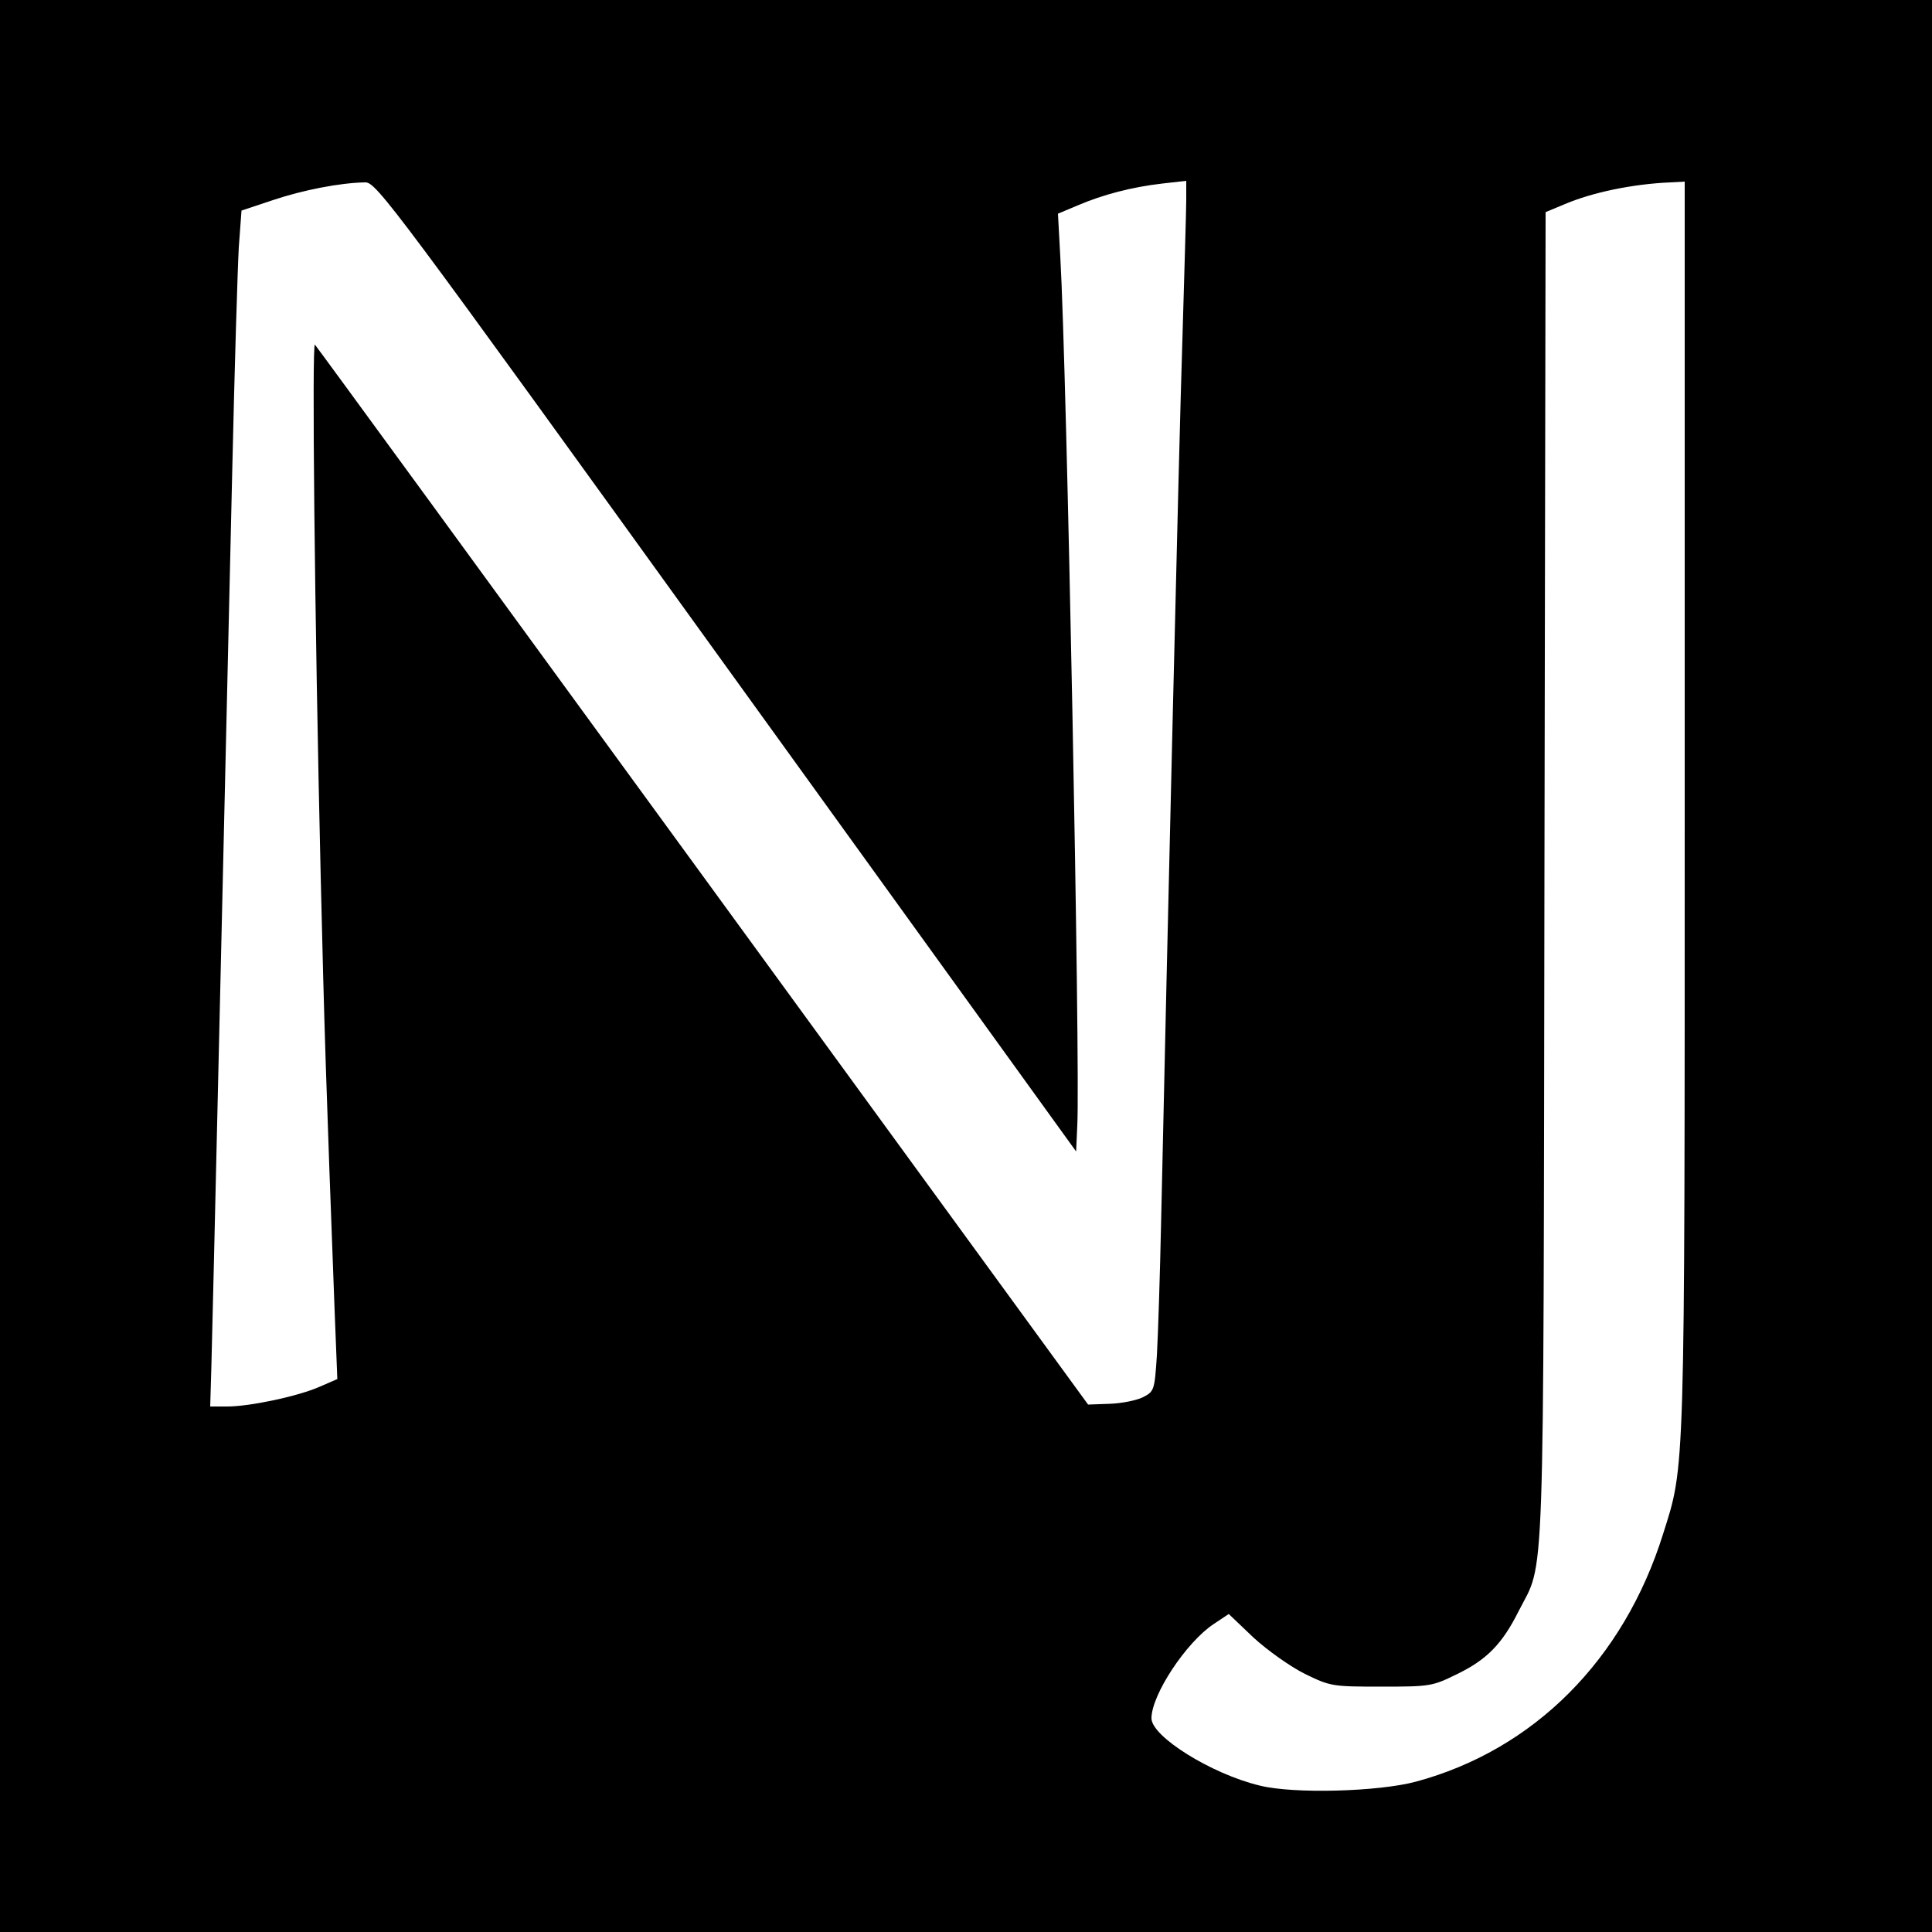 <?xml version="1.0" standalone="no"?>
<!DOCTYPE svg PUBLIC "-//W3C//DTD SVG 20010904//EN"
 "http://www.w3.org/TR/2001/REC-SVG-20010904/DTD/svg10.dtd">
<svg version="1.0" xmlns="http://www.w3.org/2000/svg"
 width="500pt" height="500pt" viewBox="0 0 500 500"
 preserveAspectRatio="xMidYMid meet">
<g transform="translate(0,500) scale(0.1,-0.1)"
fill="#000000" stroke="none">
<path d="M0 2500 l0 -2500 2500 0 2500 0 0 2500 0 2500 -2500 0 -2500 0 0
-2500z m1880 774 l905 -1254 3 67 c8 151 -27 1954 -44 2249 l-6 111 50 21 c65
28 141 48 220 57 l62 7 0 -49 c0 -26 -5 -190 -10 -363 -9 -276 -39 -1547 -55
-2280 -3 -140 -8 -297 -11 -348 -6 -90 -7 -93 -36 -108 -16 -8 -55 -16 -86
-17 l-56 -2 -997 1368 c-548 752 -1000 1371 -1004 1375 -8 8 -1 -697 15 -1378
9 -384 14 -538 36 -1122 l7 -177 -46 -20 c-57 -25 -181 -51 -239 -51 l-44 0 3
102 c3 101 32 1368 54 2318 6 267 14 528 17 580 l7 95 81 27 c77 26 174 45
239 46 29 1 73 -59 935 -1254z m2480 -356 c0 -1752 1 -1708 -56 -1888 -102
-326 -335 -559 -640 -641 -97 -26 -317 -32 -404 -10 -125 30 -280 127 -280
174 0 61 90 197 161 244 l39 26 64 -61 c36 -33 95 -75 133 -94 66 -32 70 -33
198 -33 127 0 132 1 197 33 76 37 116 78 158 162 69 136 64 1 67 1903 l3 1718
48 20 c72 31 178 53 275 57 l37 2 0 -1612z"/>
</g>
</svg>
